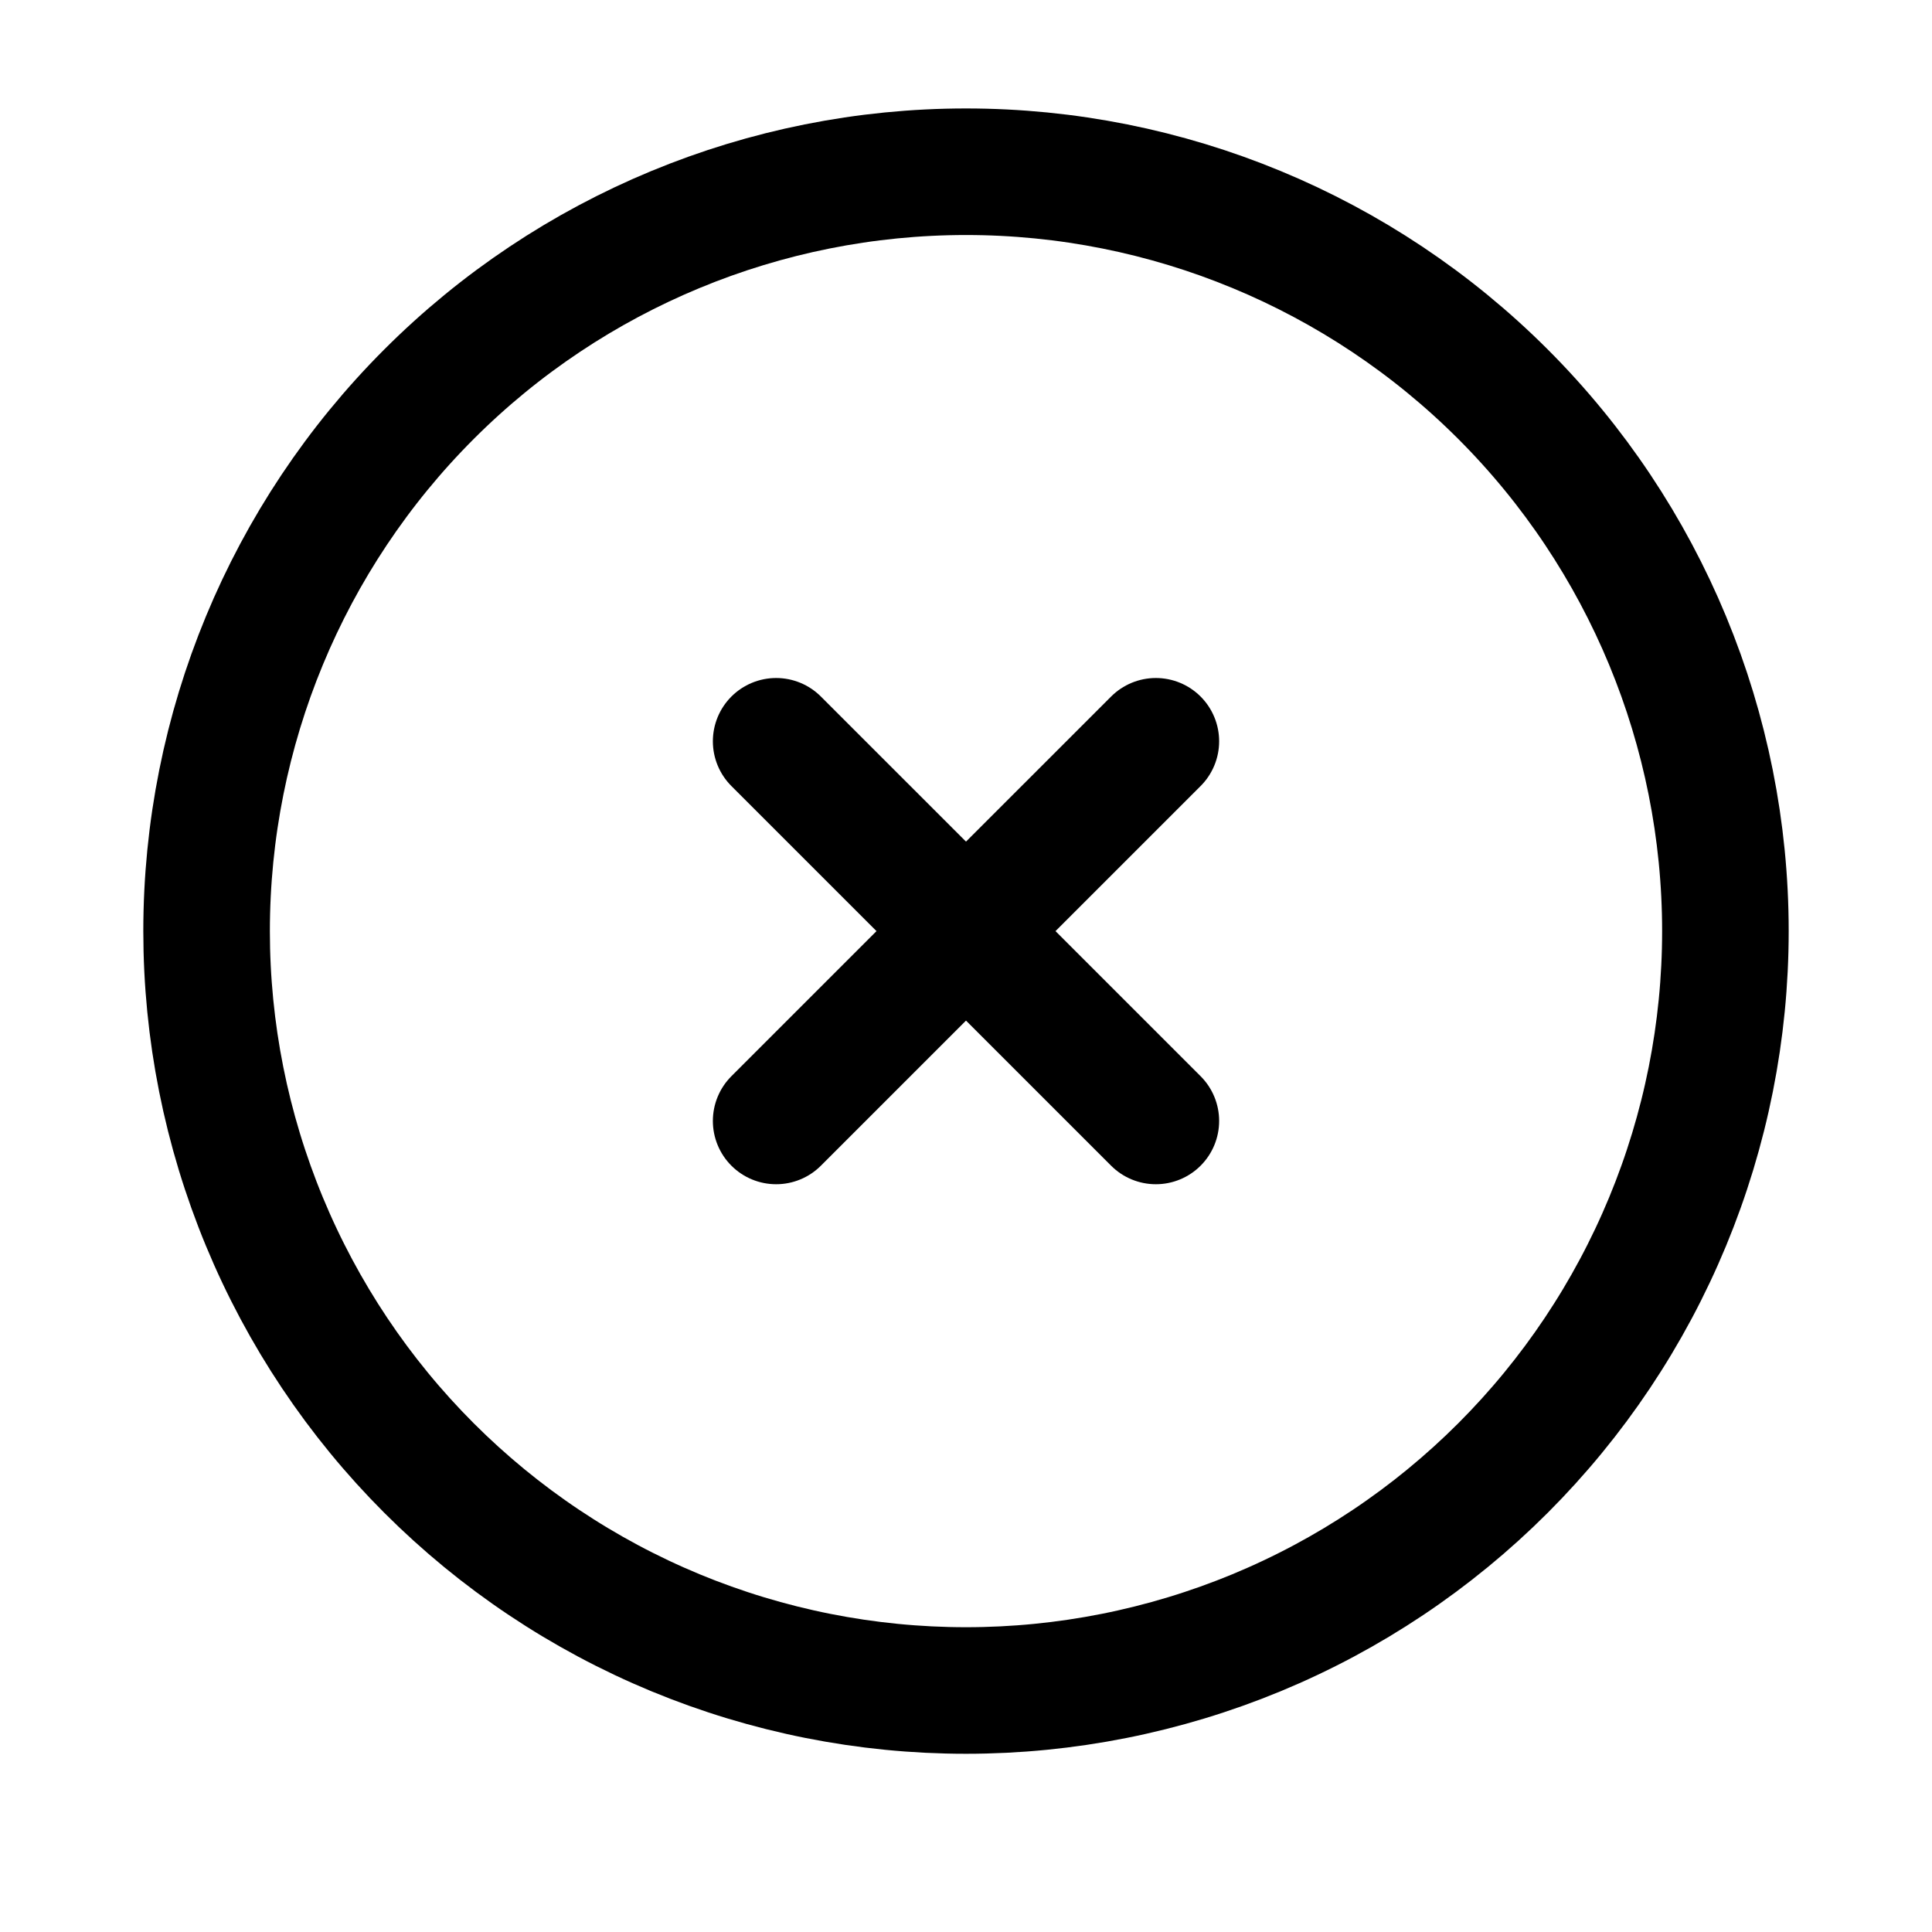<svg xmlns="http://www.w3.org/2000/svg" fill="none" viewBox="0 0 45 45" height="45" width="45">
<path stroke-linejoin="round" stroke-linecap="round" stroke-width="2.948" stroke="black" d="M18.078 17.266L26.922 26.109M26.922 17.266L18.078 26.109M40.188 21.688C40.188 24.01 39.73 26.31 38.841 28.456C37.952 30.602 36.649 32.552 35.007 34.194C33.364 35.837 31.415 37.14 29.269 38.029C27.123 38.917 24.823 39.375 22.5 39.375C20.177 39.375 17.877 38.917 15.731 38.029C13.585 37.14 11.636 35.837 9.993 34.194C8.351 32.552 7.048 30.602 6.159 28.456C5.27 26.31 4.812 24.01 4.812 21.688C4.812 16.997 6.676 12.498 9.993 9.181C13.31 5.864 17.809 4 22.5 4C27.191 4 31.69 5.864 35.007 9.181C38.324 12.498 40.188 16.997 40.188 21.688Z"></path>
</svg>
